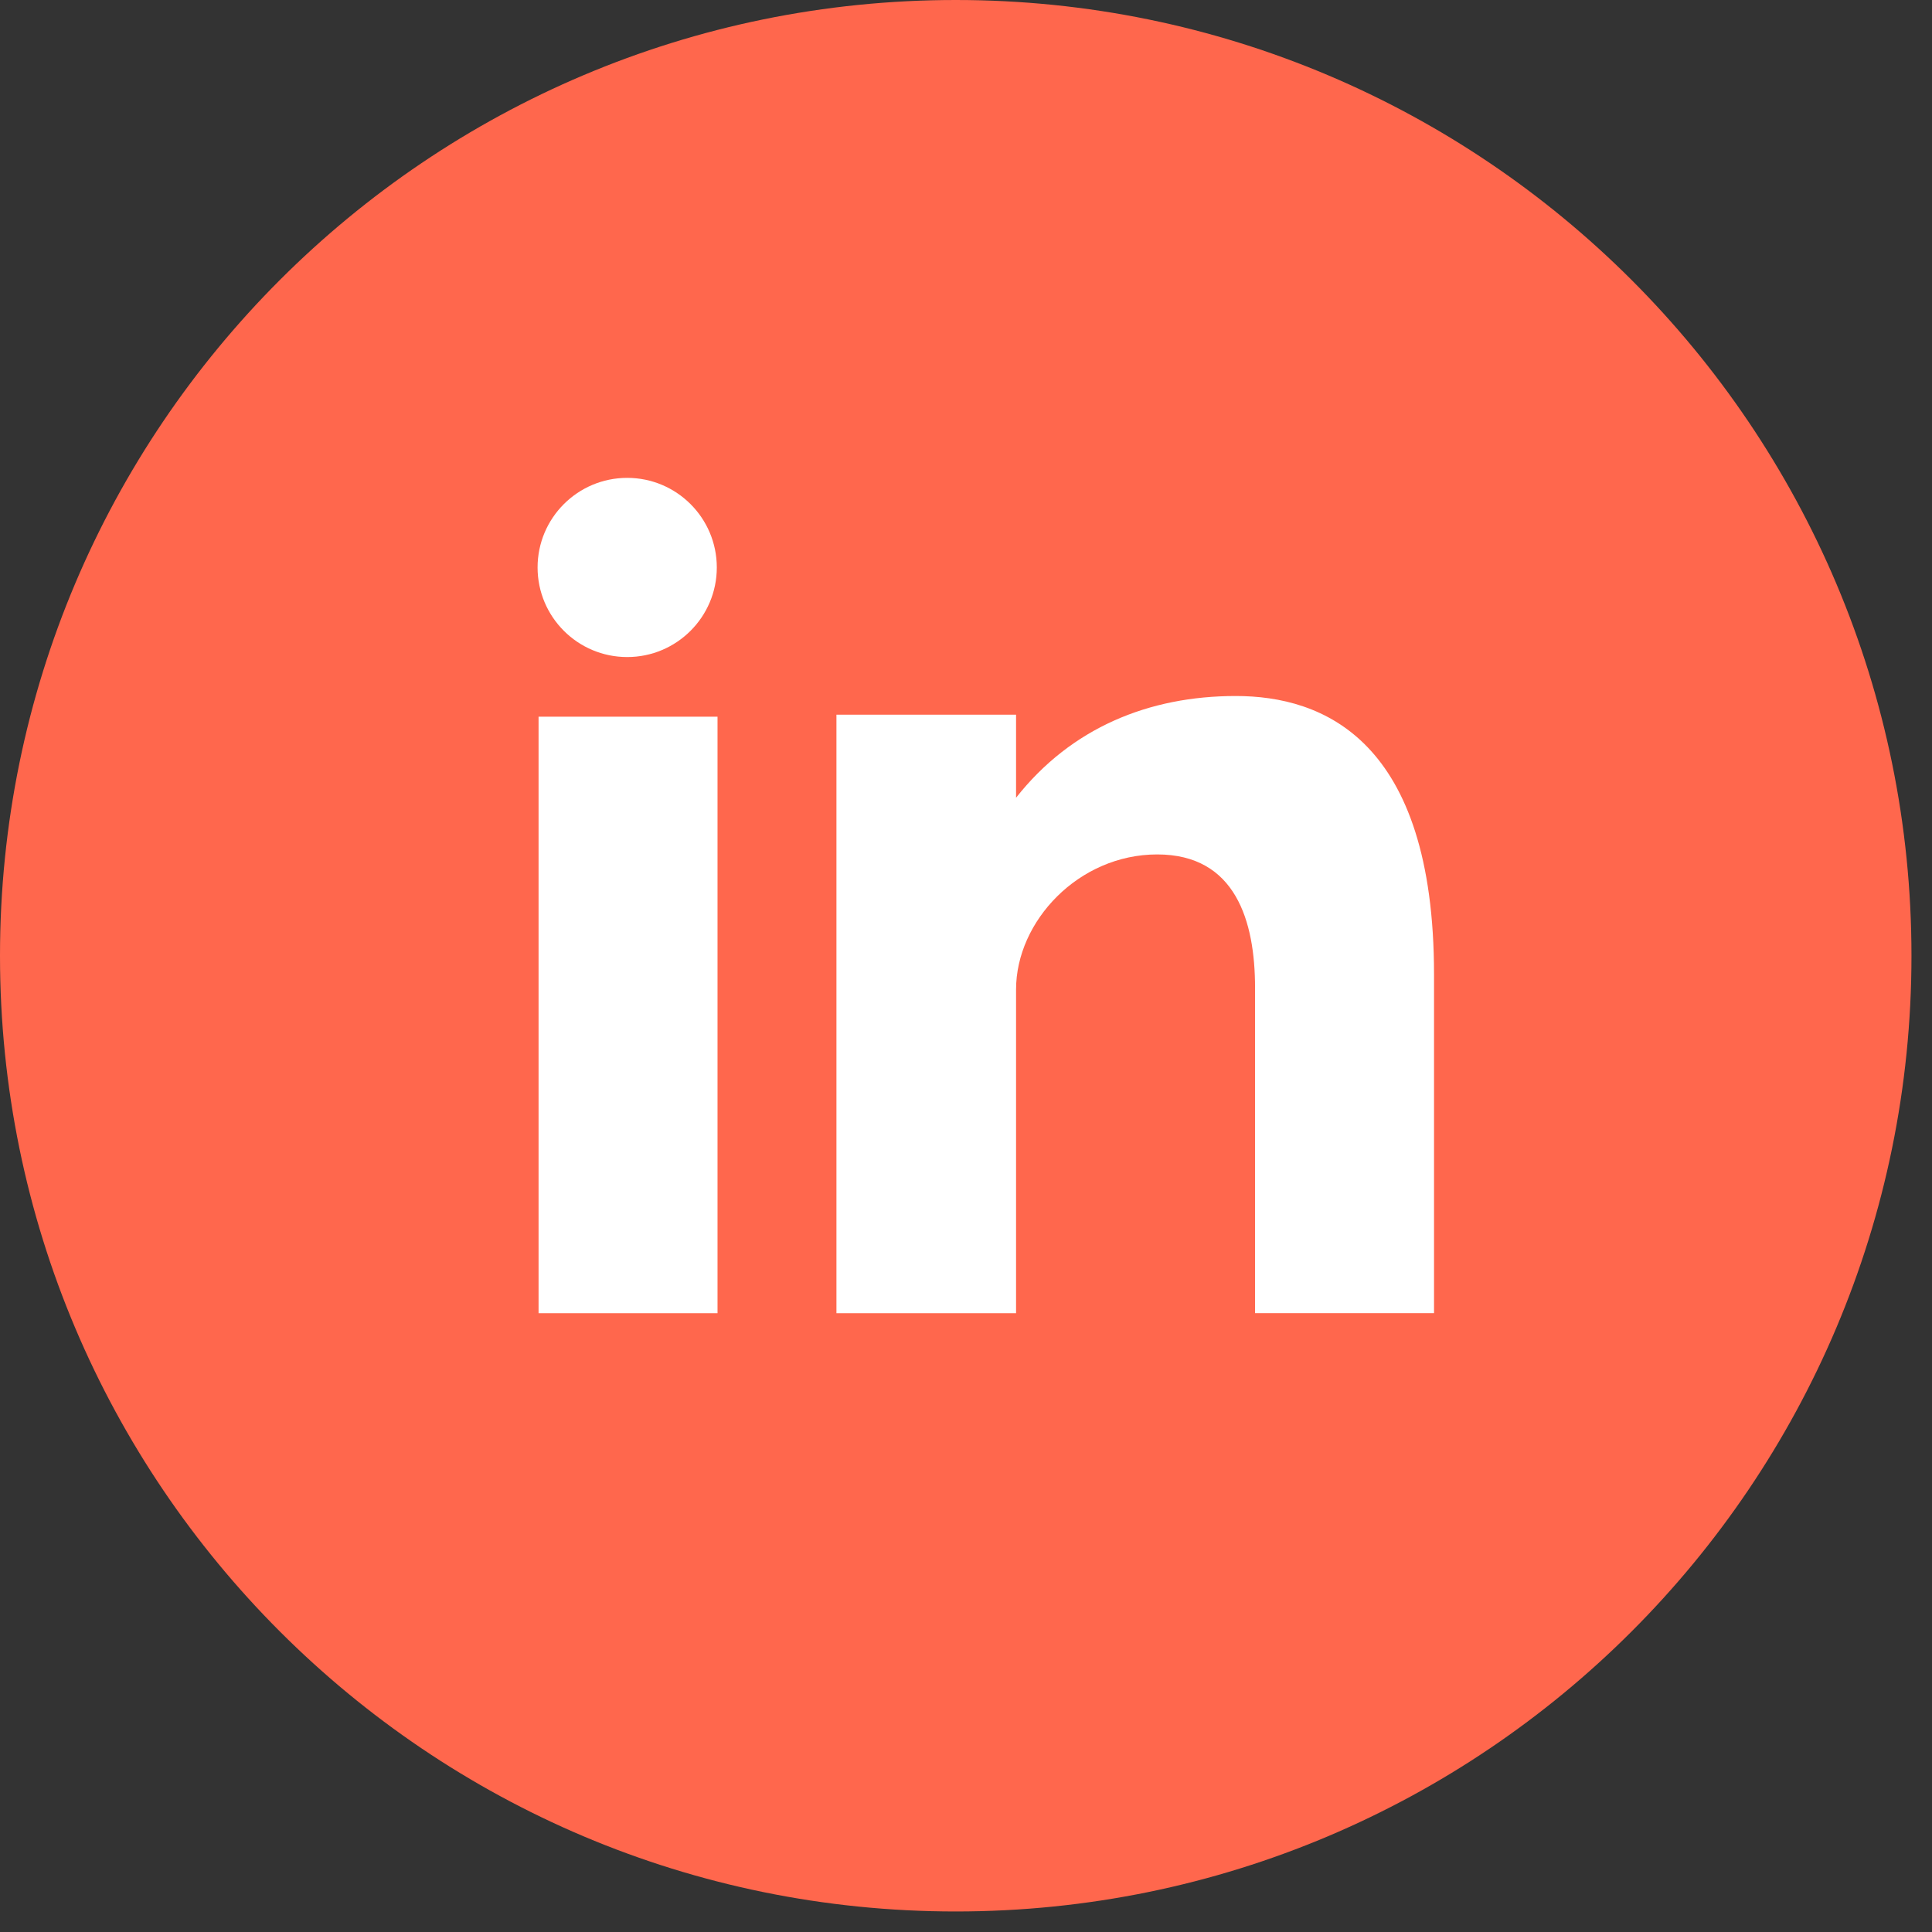 <svg width="67" height="67" viewBox="0 0 67 67" fill="none" xmlns="http://www.w3.org/2000/svg">
<rect x="0" y="0" width="67" height="67" fill="#333333" stroke="none"/>
<path d="M33.144 0C51.45 0 66.288 14.84 66.288 33.144C66.288 51.448 51.45 66.288 33.144 66.288C14.838 66.288 0 51.448 0 33.144C0 14.84 14.838 0 33.144 0Z" fill="#FF674D"/>
<path d="M18.677 45.54H24.883V24.854H18.677V45.54ZM42.855 24.137C39.843 24.137 37.148 25.237 35.236 27.665V24.785H29.007V45.54H35.236V34.316C35.236 31.945 37.409 29.631 40.131 29.631C42.853 29.631 43.524 31.945 43.524 34.258V45.538H49.731V33.797C49.73 25.641 45.869 24.137 42.855 24.137ZM21.751 22.786C23.466 22.786 24.858 21.394 24.858 19.679C24.858 17.964 23.466 16.572 21.751 16.572C20.035 16.572 18.643 17.964 18.643 19.679C18.643 21.394 20.035 22.786 21.751 22.786Z" fill="white"/>
</svg>
